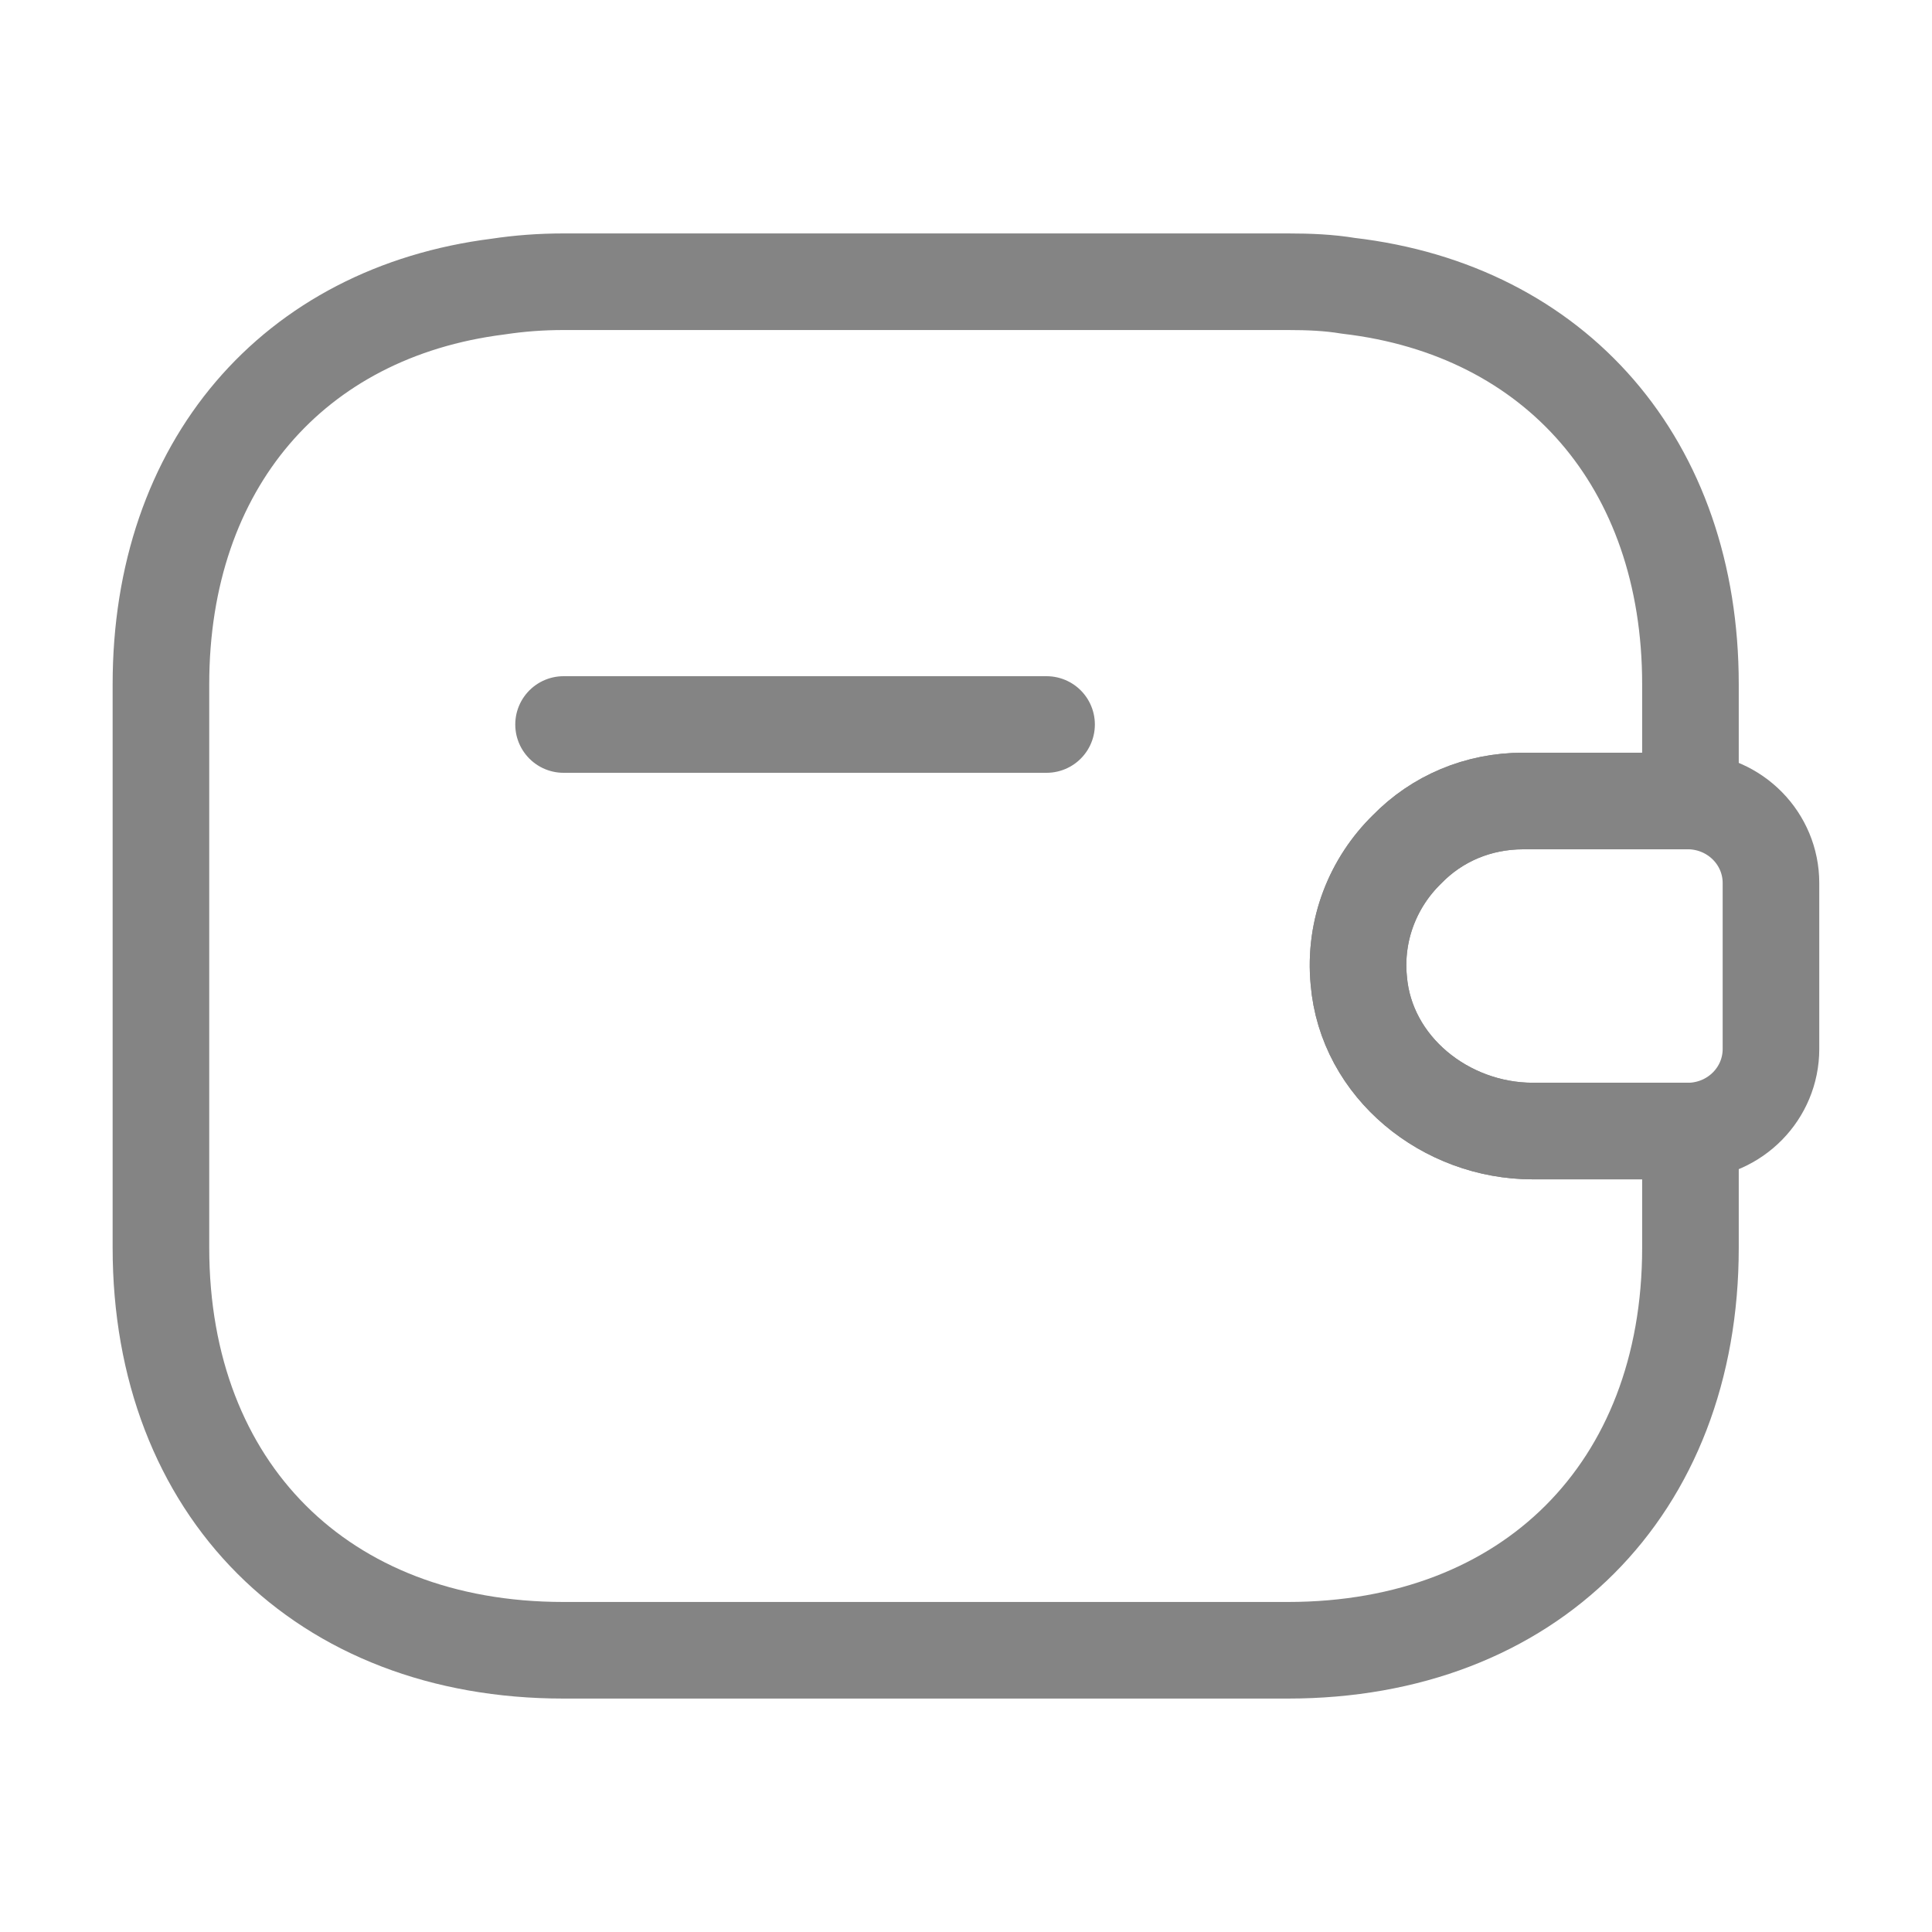 <svg width="40" height="40" viewBox="0 0 40 40" fill="none" xmlns="http://www.w3.org/2000/svg">
<path d="M21.668 15H11.668" stroke="#848484" stroke-width="2" stroke-linecap="round" stroke-linejoin="round"/>
<path d="M36.666 18.283V21.717C36.666 22.634 35.932 23.384 34.999 23.417H31.732C29.932 23.417 28.282 22.1 28.132 20.3C28.032 19.25 28.432 18.267 29.132 17.584C29.749 16.95 30.599 16.584 31.532 16.584H34.999C35.932 16.617 36.666 17.367 36.666 18.283Z" stroke="#848484" stroke-width="2" stroke-linecap="round" stroke-linejoin="round"/>
<path d="M29.132 17.584C28.432 18.267 28.032 19.25 28.132 20.3C28.282 22.1 29.932 23.417 31.732 23.417H34.999V25.834C34.999 30.834 31.665 34.167 26.665 34.167H11.665C6.665 34.167 3.332 30.834 3.332 25.834V14.167C3.332 9.633 6.065 6.467 10.315 5.933C10.749 5.867 11.199 5.833 11.665 5.833H26.665C27.099 5.833 27.515 5.85 27.915 5.917C32.215 6.417 34.999 9.6 34.999 14.167V16.584H31.532C30.599 16.584 29.749 16.95 29.132 17.584Z" stroke="#848484" stroke-width="2" stroke-linecap="round" stroke-linejoin="round"/>
</svg>
